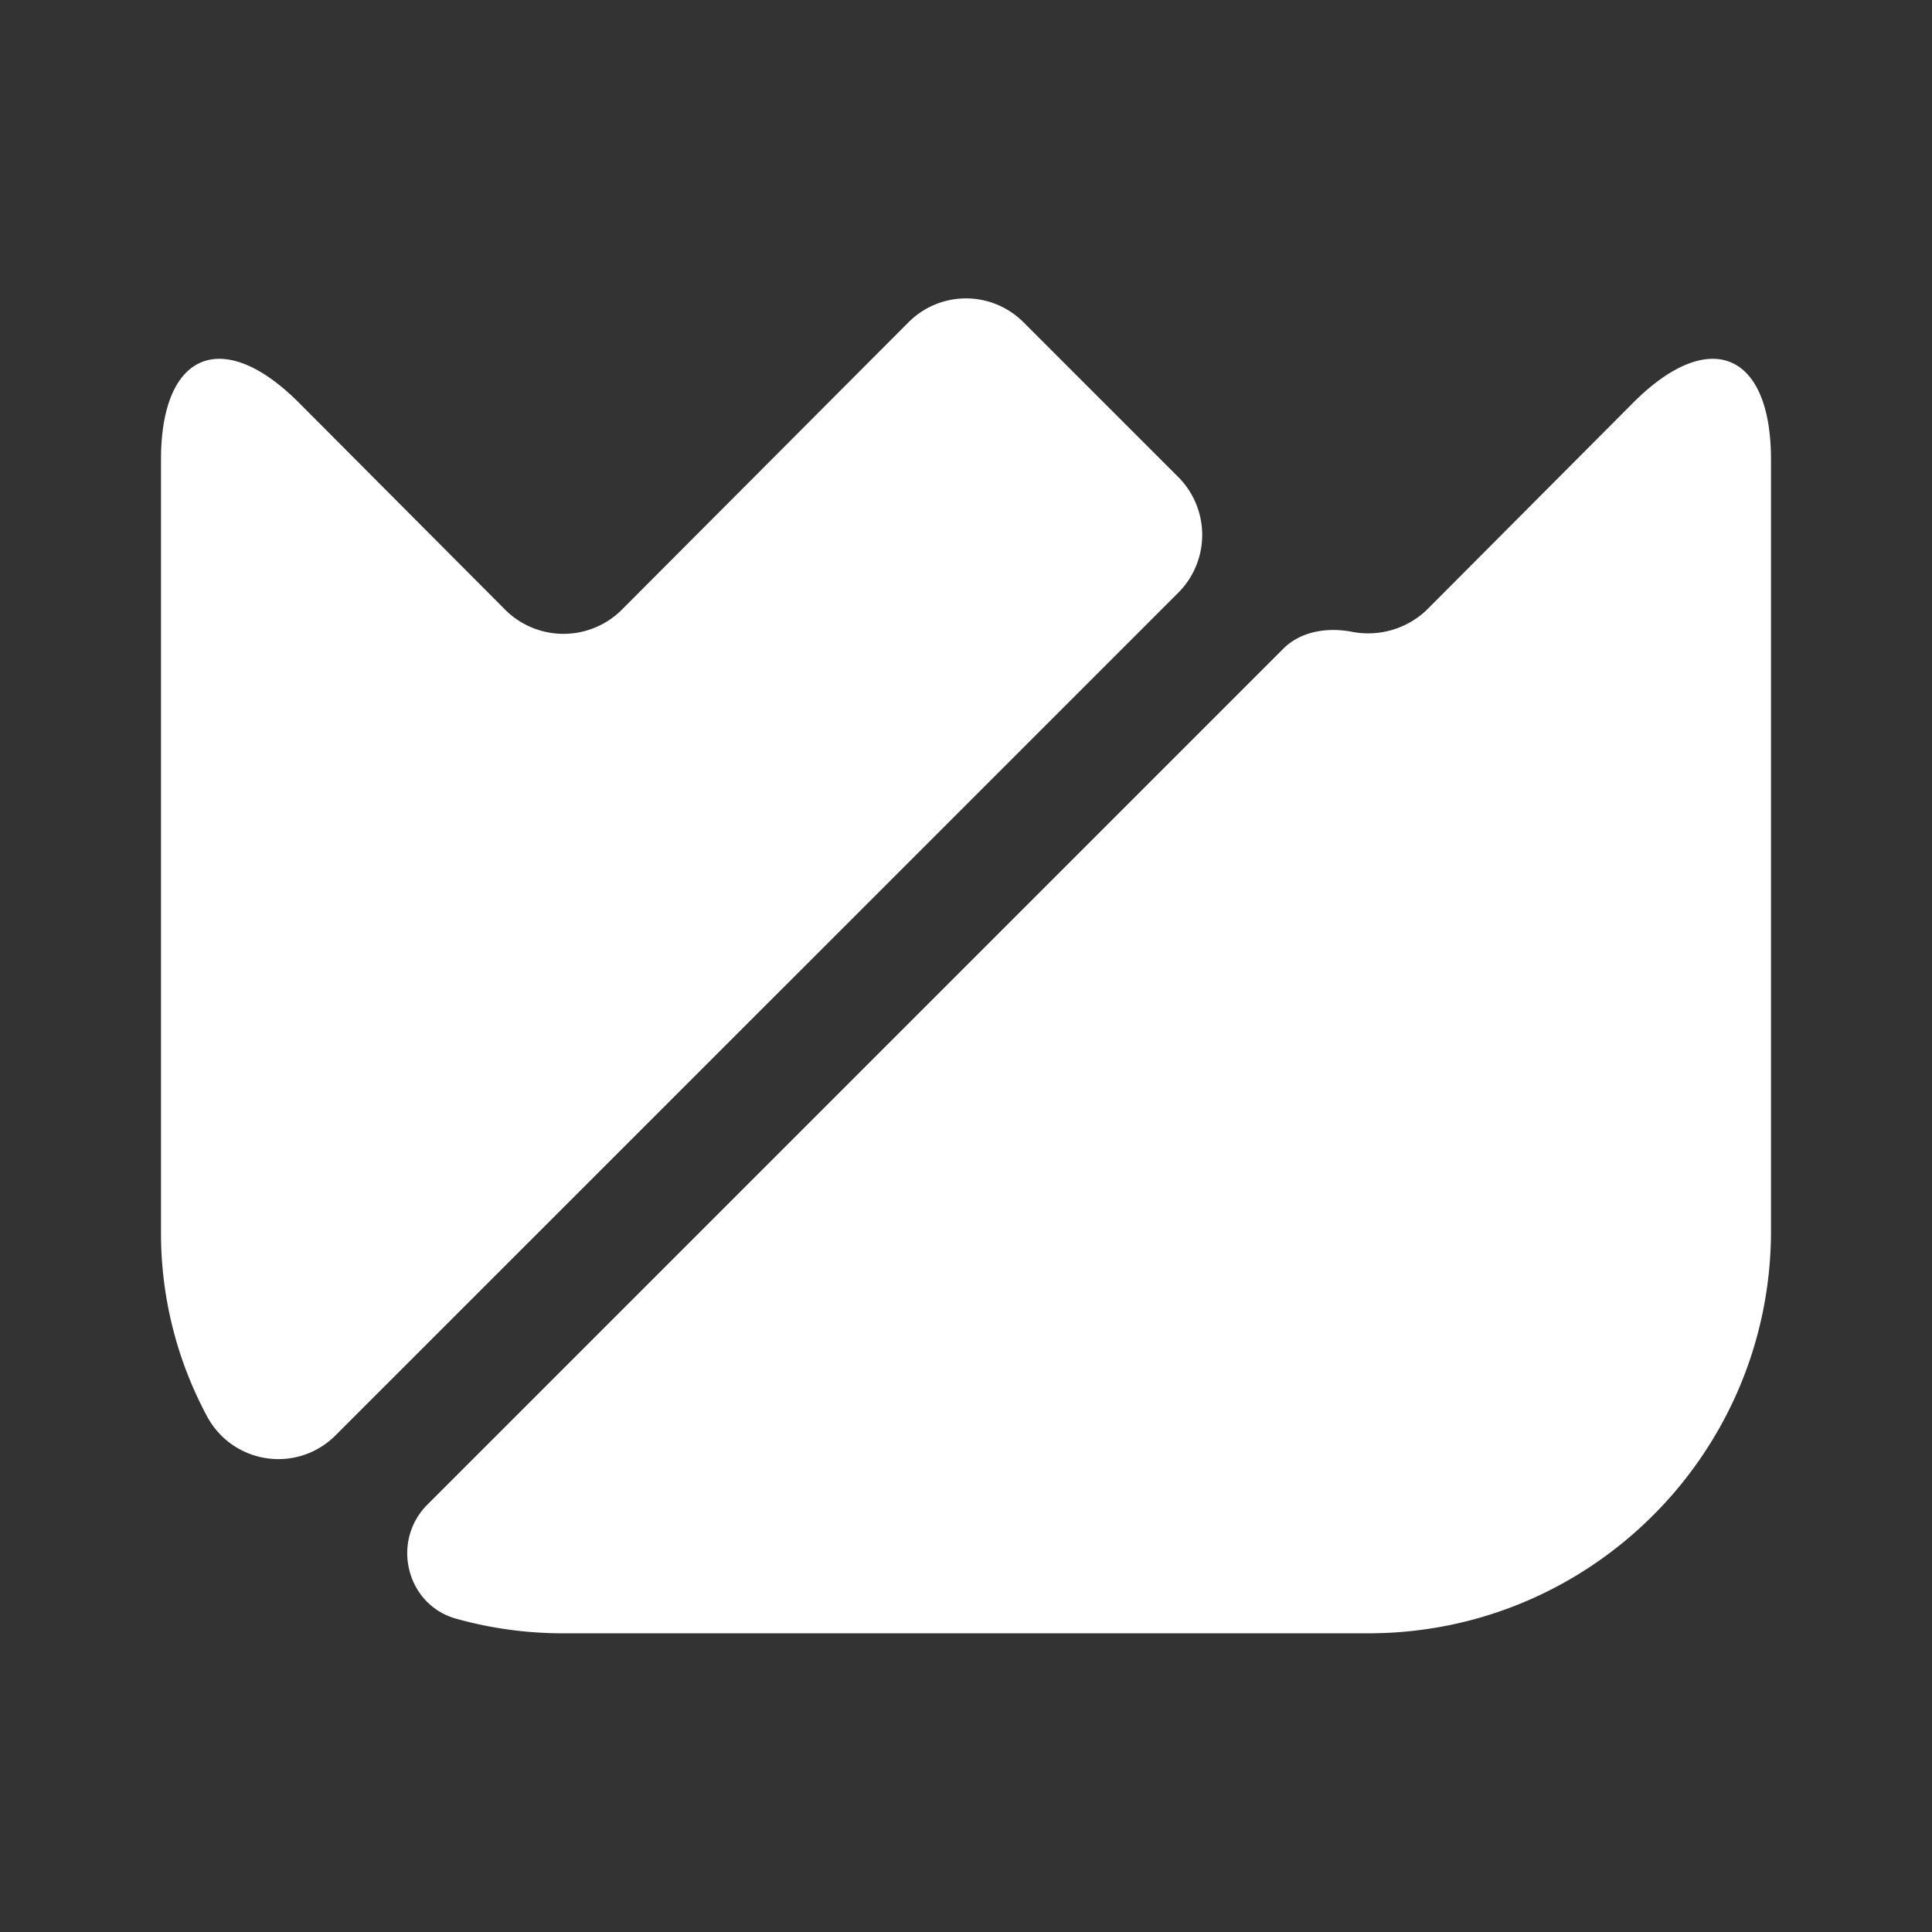 <svg xmlns="http://www.w3.org/2000/svg" width="18" height="18" fill="none"><rect width="100%" height="100%" fill="#333333" stroke="none"/><path fill="#fff" d="M16.5 4.282v7.185c0 2.07-1.68 3.75-3.75 3.75h-7.5a3.68 3.68 0 0 1-.997-.135c-.465-.127-.615-.72-.27-1.065l7.972-7.972c.165-.165.413-.203.645-.158a.79.79 0 0 0 .69-.202l1.928-1.935c.705-.705 1.282-.473 1.282.532ZM10.98 5.52l-7.853 7.852c-.36.36-.96.27-1.2-.18a3.606 3.606 0 0 1-.427-1.725V4.282c0-1.005.578-1.237 1.283-.532l1.935 1.942a.77.77 0 0 0 1.064 0L8.467 3a.756.756 0 0 1 1.066 0l1.455 1.455a.763.763 0 0 1-.008 1.065Z"/></svg>